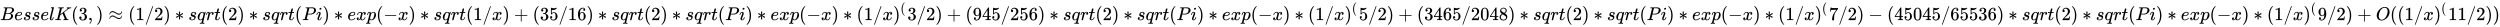<svg xmlns:xlink="http://www.w3.org/1999/xlink" width="311.476ex" height="3.343ex" style="vertical-align: -0.838ex;" viewBox="0 -1078.4 134107.4 1439.2" role="img" focusable="false" xmlns="http://www.w3.org/2000/svg" aria-labelledby="MathJax-SVG-1-Title">
<title id="MathJax-SVG-1-Title">{\displaystyle BesselK(3,)\approx {(1/2)*sqrt(2)*sqrt(Pi)*exp(-x)*sqrt(1/x)+(35/16)*sqrt(2)*sqrt(Pi)*exp(-x)*(1/x)^{(}3/2)+(945/256)*sqrt(2)*sqrt(Pi)*exp(-x)*(1/x)^{(}5/2)+(3465/2048)*sqrt(2)*sqrt(Pi)*exp(-x)*(1/x)^{(}7/2)-(45045/65536)*sqrt(2)*sqrt(Pi)*exp(-x)*(1/x)^{(}9/2)+O((1/x)^{(}11/2))}}</title>
<defs aria-hidden="true">
<path stroke-width="1" id="E1-MJMATHI-42" d="M231 637Q204 637 199 638T194 649Q194 676 205 682Q206 683 335 683Q594 683 608 681Q671 671 713 636T756 544Q756 480 698 429T565 360L555 357Q619 348 660 311T702 219Q702 146 630 78T453 1Q446 0 242 0Q42 0 39 2Q35 5 35 10Q35 17 37 24Q42 43 47 45Q51 46 62 46H68Q95 46 128 49Q142 52 147 61Q150 65 219 339T288 628Q288 635 231 637ZM649 544Q649 574 634 600T585 634Q578 636 493 637Q473 637 451 637T416 636H403Q388 635 384 626Q382 622 352 506Q352 503 351 500L320 374H401Q482 374 494 376Q554 386 601 434T649 544ZM595 229Q595 273 572 302T512 336Q506 337 429 337Q311 337 310 336Q310 334 293 263T258 122L240 52Q240 48 252 48T333 46Q422 46 429 47Q491 54 543 105T595 229Z"></path>
<path stroke-width="1" id="E1-MJMATHI-65" d="M39 168Q39 225 58 272T107 350T174 402T244 433T307 442H310Q355 442 388 420T421 355Q421 265 310 237Q261 224 176 223Q139 223 138 221Q138 219 132 186T125 128Q125 81 146 54T209 26T302 45T394 111Q403 121 406 121Q410 121 419 112T429 98T420 82T390 55T344 24T281 -1T205 -11Q126 -11 83 42T39 168ZM373 353Q367 405 305 405Q272 405 244 391T199 357T170 316T154 280T149 261Q149 260 169 260Q282 260 327 284T373 353Z"></path>
<path stroke-width="1" id="E1-MJMATHI-73" d="M131 289Q131 321 147 354T203 415T300 442Q362 442 390 415T419 355Q419 323 402 308T364 292Q351 292 340 300T328 326Q328 342 337 354T354 372T367 378Q368 378 368 379Q368 382 361 388T336 399T297 405Q249 405 227 379T204 326Q204 301 223 291T278 274T330 259Q396 230 396 163Q396 135 385 107T352 51T289 7T195 -10Q118 -10 86 19T53 87Q53 126 74 143T118 160Q133 160 146 151T160 120Q160 94 142 76T111 58Q109 57 108 57T107 55Q108 52 115 47T146 34T201 27Q237 27 263 38T301 66T318 97T323 122Q323 150 302 164T254 181T195 196T148 231Q131 256 131 289Z"></path>
<path stroke-width="1" id="E1-MJMATHI-6C" d="M117 59Q117 26 142 26Q179 26 205 131Q211 151 215 152Q217 153 225 153H229Q238 153 241 153T246 151T248 144Q247 138 245 128T234 90T214 43T183 6T137 -11Q101 -11 70 11T38 85Q38 97 39 102L104 360Q167 615 167 623Q167 626 166 628T162 632T157 634T149 635T141 636T132 637T122 637Q112 637 109 637T101 638T95 641T94 647Q94 649 96 661Q101 680 107 682T179 688Q194 689 213 690T243 693T254 694Q266 694 266 686Q266 675 193 386T118 83Q118 81 118 75T117 65V59Z"></path>
<path stroke-width="1" id="E1-MJMATHI-4B" d="M285 628Q285 635 228 637Q205 637 198 638T191 647Q191 649 193 661Q199 681 203 682Q205 683 214 683H219Q260 681 355 681Q389 681 418 681T463 682T483 682Q500 682 500 674Q500 669 497 660Q496 658 496 654T495 648T493 644T490 641T486 639T479 638T470 637T456 637Q416 636 405 634T387 623L306 305Q307 305 490 449T678 597Q692 611 692 620Q692 635 667 637Q651 637 651 648Q651 650 654 662T659 677Q662 682 676 682Q680 682 711 681T791 680Q814 680 839 681T869 682Q889 682 889 672Q889 650 881 642Q878 637 862 637Q787 632 726 586Q710 576 656 534T556 455L509 418L518 396Q527 374 546 329T581 244Q656 67 661 61Q663 59 666 57Q680 47 717 46H738Q744 38 744 37T741 19Q737 6 731 0H720Q680 3 625 3Q503 3 488 0H478Q472 6 472 9T474 27Q478 40 480 43T491 46H494Q544 46 544 71Q544 75 517 141T485 216L427 354L359 301L291 248L268 155Q245 63 245 58Q245 51 253 49T303 46H334Q340 37 340 35Q340 19 333 5Q328 0 317 0Q314 0 280 1T180 2Q118 2 85 2T49 1Q31 1 31 11Q31 13 34 25Q38 41 42 43T65 46Q92 46 125 49Q139 52 144 61Q147 65 216 339T285 628Z"></path>
<path stroke-width="1" id="E1-MJMAIN-28" d="M94 250Q94 319 104 381T127 488T164 576T202 643T244 695T277 729T302 750H315H319Q333 750 333 741Q333 738 316 720T275 667T226 581T184 443T167 250T184 58T225 -81T274 -167T316 -220T333 -241Q333 -250 318 -250H315H302L274 -226Q180 -141 137 -14T94 250Z"></path>
<path stroke-width="1" id="E1-MJMAIN-33" d="M127 463Q100 463 85 480T69 524Q69 579 117 622T233 665Q268 665 277 664Q351 652 390 611T430 522Q430 470 396 421T302 350L299 348Q299 347 308 345T337 336T375 315Q457 262 457 175Q457 96 395 37T238 -22Q158 -22 100 21T42 130Q42 158 60 175T105 193Q133 193 151 175T169 130Q169 119 166 110T159 94T148 82T136 74T126 70T118 67L114 66Q165 21 238 21Q293 21 321 74Q338 107 338 175V195Q338 290 274 322Q259 328 213 329L171 330L168 332Q166 335 166 348Q166 366 174 366Q202 366 232 371Q266 376 294 413T322 525V533Q322 590 287 612Q265 626 240 626Q208 626 181 615T143 592T132 580H135Q138 579 143 578T153 573T165 566T175 555T183 540T186 520Q186 498 172 481T127 463Z"></path>
<path stroke-width="1" id="E1-MJMAIN-2C" d="M78 35T78 60T94 103T137 121Q165 121 187 96T210 8Q210 -27 201 -60T180 -117T154 -158T130 -185T117 -194Q113 -194 104 -185T95 -172Q95 -168 106 -156T131 -126T157 -76T173 -3V9L172 8Q170 7 167 6T161 3T152 1T140 0Q113 0 96 17Z"></path>
<path stroke-width="1" id="E1-MJMAIN-29" d="M60 749L64 750Q69 750 74 750H86L114 726Q208 641 251 514T294 250Q294 182 284 119T261 12T224 -76T186 -143T145 -194T113 -227T90 -246Q87 -249 86 -250H74Q66 -250 63 -250T58 -247T55 -238Q56 -237 66 -225Q221 -64 221 250T66 725Q56 737 55 738Q55 746 60 749Z"></path>
<path stroke-width="1" id="E1-MJMAIN-2248" d="M55 319Q55 360 72 393T114 444T163 472T205 482Q207 482 213 482T223 483Q262 483 296 468T393 413L443 381Q502 346 553 346Q609 346 649 375T694 454Q694 465 698 474T708 483Q722 483 722 452Q722 386 675 338T555 289Q514 289 468 310T388 357T308 404T224 426Q164 426 125 393T83 318Q81 289 69 289Q55 289 55 319ZM55 85Q55 126 72 159T114 210T163 238T205 248Q207 248 213 248T223 249Q262 249 296 234T393 179L443 147Q502 112 553 112Q609 112 649 141T694 220Q694 249 708 249T722 217Q722 153 675 104T555 55Q514 55 468 76T388 123T308 170T224 192Q164 192 125 159T83 84Q80 55 69 55Q55 55 55 85Z"></path>
<path stroke-width="1" id="E1-MJMAIN-31" d="M213 578L200 573Q186 568 160 563T102 556H83V602H102Q149 604 189 617T245 641T273 663Q275 666 285 666Q294 666 302 660V361L303 61Q310 54 315 52T339 48T401 46H427V0H416Q395 3 257 3Q121 3 100 0H88V46H114Q136 46 152 46T177 47T193 50T201 52T207 57T213 61V578Z"></path>
<path stroke-width="1" id="E1-MJMAIN-2F" d="M423 750Q432 750 438 744T444 730Q444 725 271 248T92 -240Q85 -250 75 -250Q68 -250 62 -245T56 -231Q56 -221 230 257T407 740Q411 750 423 750Z"></path>
<path stroke-width="1" id="E1-MJMAIN-32" d="M109 429Q82 429 66 447T50 491Q50 562 103 614T235 666Q326 666 387 610T449 465Q449 422 429 383T381 315T301 241Q265 210 201 149L142 93L218 92Q375 92 385 97Q392 99 409 186V189H449V186Q448 183 436 95T421 3V0H50V19V31Q50 38 56 46T86 81Q115 113 136 137Q145 147 170 174T204 211T233 244T261 278T284 308T305 340T320 369T333 401T340 431T343 464Q343 527 309 573T212 619Q179 619 154 602T119 569T109 550Q109 549 114 549Q132 549 151 535T170 489Q170 464 154 447T109 429Z"></path>
<path stroke-width="1" id="E1-MJMAIN-2217" d="M229 286Q216 420 216 436Q216 454 240 464Q241 464 245 464T251 465Q263 464 273 456T283 436Q283 419 277 356T270 286L328 328Q384 369 389 372T399 375Q412 375 423 365T435 338Q435 325 425 315Q420 312 357 282T289 250L355 219L425 184Q434 175 434 161Q434 146 425 136T401 125Q393 125 383 131T328 171L270 213Q283 79 283 63Q283 53 276 44T250 35Q231 35 224 44T216 63Q216 80 222 143T229 213L171 171Q115 130 110 127Q106 124 100 124Q87 124 76 134T64 161Q64 166 64 169T67 175T72 181T81 188T94 195T113 204T138 215T170 230T210 250L74 315Q65 324 65 338Q65 353 74 363T98 374Q106 374 116 368T171 328L229 286Z"></path>
<path stroke-width="1" id="E1-MJMATHI-71" d="M33 157Q33 258 109 349T280 441Q340 441 372 389Q373 390 377 395T388 406T404 418Q438 442 450 442Q454 442 457 439T460 434Q460 425 391 149Q320 -135 320 -139Q320 -147 365 -148H390Q396 -156 396 -157T393 -175Q389 -188 383 -194H370Q339 -192 262 -192Q234 -192 211 -192T174 -192T157 -193Q143 -193 143 -185Q143 -182 145 -170Q149 -154 152 -151T172 -148Q220 -148 230 -141Q238 -136 258 -53T279 32Q279 33 272 29Q224 -10 172 -10Q117 -10 75 30T33 157ZM352 326Q329 405 277 405Q242 405 210 374T160 293Q131 214 119 129Q119 126 119 118T118 106Q118 61 136 44T179 26Q233 26 290 98L298 109L352 326Z"></path>
<path stroke-width="1" id="E1-MJMATHI-72" d="M21 287Q22 290 23 295T28 317T38 348T53 381T73 411T99 433T132 442Q161 442 183 430T214 408T225 388Q227 382 228 382T236 389Q284 441 347 441H350Q398 441 422 400Q430 381 430 363Q430 333 417 315T391 292T366 288Q346 288 334 299T322 328Q322 376 378 392Q356 405 342 405Q286 405 239 331Q229 315 224 298T190 165Q156 25 151 16Q138 -11 108 -11Q95 -11 87 -5T76 7T74 17Q74 30 114 189T154 366Q154 405 128 405Q107 405 92 377T68 316T57 280Q55 278 41 278H27Q21 284 21 287Z"></path>
<path stroke-width="1" id="E1-MJMATHI-74" d="M26 385Q19 392 19 395Q19 399 22 411T27 425Q29 430 36 430T87 431H140L159 511Q162 522 166 540T173 566T179 586T187 603T197 615T211 624T229 626Q247 625 254 615T261 596Q261 589 252 549T232 470L222 433Q222 431 272 431H323Q330 424 330 420Q330 398 317 385H210L174 240Q135 80 135 68Q135 26 162 26Q197 26 230 60T283 144Q285 150 288 151T303 153H307Q322 153 322 145Q322 142 319 133Q314 117 301 95T267 48T216 6T155 -11Q125 -11 98 4T59 56Q57 64 57 83V101L92 241Q127 382 128 383Q128 385 77 385H26Z"></path>
<path stroke-width="1" id="E1-MJMATHI-50" d="M287 628Q287 635 230 637Q206 637 199 638T192 648Q192 649 194 659Q200 679 203 681T397 683Q587 682 600 680Q664 669 707 631T751 530Q751 453 685 389Q616 321 507 303Q500 302 402 301H307L277 182Q247 66 247 59Q247 55 248 54T255 50T272 48T305 46H336Q342 37 342 35Q342 19 335 5Q330 0 319 0Q316 0 282 1T182 2Q120 2 87 2T51 1Q33 1 33 11Q33 13 36 25Q40 41 44 43T67 46Q94 46 127 49Q141 52 146 61Q149 65 218 339T287 628ZM645 554Q645 567 643 575T634 597T609 619T560 635Q553 636 480 637Q463 637 445 637T416 636T404 636Q391 635 386 627Q384 621 367 550T332 412T314 344Q314 342 395 342H407H430Q542 342 590 392Q617 419 631 471T645 554Z"></path>
<path stroke-width="1" id="E1-MJMATHI-69" d="M184 600Q184 624 203 642T247 661Q265 661 277 649T290 619Q290 596 270 577T226 557Q211 557 198 567T184 600ZM21 287Q21 295 30 318T54 369T98 420T158 442Q197 442 223 419T250 357Q250 340 236 301T196 196T154 83Q149 61 149 51Q149 26 166 26Q175 26 185 29T208 43T235 78T260 137Q263 149 265 151T282 153Q302 153 302 143Q302 135 293 112T268 61T223 11T161 -11Q129 -11 102 10T74 74Q74 91 79 106T122 220Q160 321 166 341T173 380Q173 404 156 404H154Q124 404 99 371T61 287Q60 286 59 284T58 281T56 279T53 278T49 278T41 278H27Q21 284 21 287Z"></path>
<path stroke-width="1" id="E1-MJMATHI-78" d="M52 289Q59 331 106 386T222 442Q257 442 286 424T329 379Q371 442 430 442Q467 442 494 420T522 361Q522 332 508 314T481 292T458 288Q439 288 427 299T415 328Q415 374 465 391Q454 404 425 404Q412 404 406 402Q368 386 350 336Q290 115 290 78Q290 50 306 38T341 26Q378 26 414 59T463 140Q466 150 469 151T485 153H489Q504 153 504 145Q504 144 502 134Q486 77 440 33T333 -11Q263 -11 227 52Q186 -10 133 -10H127Q78 -10 57 16T35 71Q35 103 54 123T99 143Q142 143 142 101Q142 81 130 66T107 46T94 41L91 40Q91 39 97 36T113 29T132 26Q168 26 194 71Q203 87 217 139T245 247T261 313Q266 340 266 352Q266 380 251 392T217 404Q177 404 142 372T93 290Q91 281 88 280T72 278H58Q52 284 52 289Z"></path>
<path stroke-width="1" id="E1-MJMATHI-70" d="M23 287Q24 290 25 295T30 317T40 348T55 381T75 411T101 433T134 442Q209 442 230 378L240 387Q302 442 358 442Q423 442 460 395T497 281Q497 173 421 82T249 -10Q227 -10 210 -4Q199 1 187 11T168 28L161 36Q160 35 139 -51T118 -138Q118 -144 126 -145T163 -148H188Q194 -155 194 -157T191 -175Q188 -187 185 -190T172 -194Q170 -194 161 -194T127 -193T65 -192Q-5 -192 -24 -194H-32Q-39 -187 -39 -183Q-37 -156 -26 -148H-6Q28 -147 33 -136Q36 -130 94 103T155 350Q156 355 156 364Q156 405 131 405Q109 405 94 377T71 316T59 280Q57 278 43 278H29Q23 284 23 287ZM178 102Q200 26 252 26Q282 26 310 49T356 107Q374 141 392 215T411 325V331Q411 405 350 405Q339 405 328 402T306 393T286 380T269 365T254 350T243 336T235 326L232 322Q232 321 229 308T218 264T204 212Q178 106 178 102Z"></path>
<path stroke-width="1" id="E1-MJMAIN-2212" d="M84 237T84 250T98 270H679Q694 262 694 250T679 230H98Q84 237 84 250Z"></path>
<path stroke-width="1" id="E1-MJMAIN-2B" d="M56 237T56 250T70 270H369V420L370 570Q380 583 389 583Q402 583 409 568V270H707Q722 262 722 250T707 230H409V-68Q401 -82 391 -82H389H387Q375 -82 369 -68V230H70Q56 237 56 250Z"></path>
<path stroke-width="1" id="E1-MJMAIN-35" d="M164 157Q164 133 148 117T109 101H102Q148 22 224 22Q294 22 326 82Q345 115 345 210Q345 313 318 349Q292 382 260 382H254Q176 382 136 314Q132 307 129 306T114 304Q97 304 95 310Q93 314 93 485V614Q93 664 98 664Q100 666 102 666Q103 666 123 658T178 642T253 634Q324 634 389 662Q397 666 402 666Q410 666 410 648V635Q328 538 205 538Q174 538 149 544L139 546V374Q158 388 169 396T205 412T256 420Q337 420 393 355T449 201Q449 109 385 44T229 -22Q148 -22 99 32T50 154Q50 178 61 192T84 210T107 214Q132 214 148 197T164 157Z"></path>
<path stroke-width="1" id="E1-MJMAIN-36" d="M42 313Q42 476 123 571T303 666Q372 666 402 630T432 550Q432 525 418 510T379 495Q356 495 341 509T326 548Q326 592 373 601Q351 623 311 626Q240 626 194 566Q147 500 147 364L148 360Q153 366 156 373Q197 433 263 433H267Q313 433 348 414Q372 400 396 374T435 317Q456 268 456 210V192Q456 169 451 149Q440 90 387 34T253 -22Q225 -22 199 -14T143 16T92 75T56 172T42 313ZM257 397Q227 397 205 380T171 335T154 278T148 216Q148 133 160 97T198 39Q222 21 251 21Q302 21 329 59Q342 77 347 104T352 209Q352 289 347 316T329 361Q302 397 257 397Z"></path>
<path stroke-width="1" id="E1-MJMAIN-39" d="M352 287Q304 211 232 211Q154 211 104 270T44 396Q42 412 42 436V444Q42 537 111 606Q171 666 243 666Q245 666 249 666T257 665H261Q273 665 286 663T323 651T370 619T413 560Q456 472 456 334Q456 194 396 97Q361 41 312 10T208 -22Q147 -22 108 7T68 93T121 149Q143 149 158 135T173 96Q173 78 164 65T148 49T135 44L131 43Q131 41 138 37T164 27T206 22H212Q272 22 313 86Q352 142 352 280V287ZM244 248Q292 248 321 297T351 430Q351 508 343 542Q341 552 337 562T323 588T293 615T246 625Q208 625 181 598Q160 576 154 546T147 441Q147 358 152 329T172 282Q197 248 244 248Z"></path>
<path stroke-width="1" id="E1-MJMAIN-34" d="M462 0Q444 3 333 3Q217 3 199 0H190V46H221Q241 46 248 46T265 48T279 53T286 61Q287 63 287 115V165H28V211L179 442Q332 674 334 675Q336 677 355 677H373L379 671V211H471V165H379V114Q379 73 379 66T385 54Q393 47 442 46H471V0H462ZM293 211V545L74 212L183 211H293Z"></path>
<path stroke-width="1" id="E1-MJMAIN-30" d="M96 585Q152 666 249 666Q297 666 345 640T423 548Q460 465 460 320Q460 165 417 83Q397 41 362 16T301 -15T250 -22Q224 -22 198 -16T137 16T82 83Q39 165 39 320Q39 494 96 585ZM321 597Q291 629 250 629Q208 629 178 597Q153 571 145 525T137 333Q137 175 145 125T181 46Q209 16 250 16Q290 16 318 46Q347 76 354 130T362 333Q362 478 354 524T321 597Z"></path>
<path stroke-width="1" id="E1-MJMAIN-38" d="M70 417T70 494T124 618T248 666Q319 666 374 624T429 515Q429 485 418 459T392 417T361 389T335 371T324 363L338 354Q352 344 366 334T382 323Q457 264 457 174Q457 95 399 37T249 -22Q159 -22 101 29T43 155Q43 263 172 335L154 348Q133 361 127 368Q70 417 70 494ZM286 386L292 390Q298 394 301 396T311 403T323 413T334 425T345 438T355 454T364 471T369 491T371 513Q371 556 342 586T275 624Q268 625 242 625Q201 625 165 599T128 534Q128 511 141 492T167 463T217 431Q224 426 228 424L286 386ZM250 21Q308 21 350 55T392 137Q392 154 387 169T375 194T353 216T330 234T301 253T274 270Q260 279 244 289T218 306L210 311Q204 311 181 294T133 239T107 157Q107 98 150 60T250 21Z"></path>
<path stroke-width="1" id="E1-MJMAIN-37" d="M55 458Q56 460 72 567L88 674Q88 676 108 676H128V672Q128 662 143 655T195 646T364 644H485V605L417 512Q408 500 387 472T360 435T339 403T319 367T305 330T292 284T284 230T278 162T275 80Q275 66 275 52T274 28V19Q270 2 255 -10T221 -22Q210 -22 200 -19T179 0T168 40Q168 198 265 368Q285 400 349 489L395 552H302Q128 552 119 546Q113 543 108 522T98 479L95 458V455H55V458Z"></path>
<path stroke-width="1" id="E1-MJMATHI-4F" d="M740 435Q740 320 676 213T511 42T304 -22Q207 -22 138 35T51 201Q50 209 50 244Q50 346 98 438T227 601Q351 704 476 704Q514 704 524 703Q621 689 680 617T740 435ZM637 476Q637 565 591 615T476 665Q396 665 322 605Q242 542 200 428T157 216Q157 126 200 73T314 19Q404 19 485 98T608 313Q637 408 637 476Z"></path>
</defs>
<g stroke="currentColor" fill="currentColor" stroke-width="0" transform="matrix(1 0 0 -1 0 0)" aria-hidden="true">
 <use xlink:href="#E1-MJMATHI-42" x="0" y="0"></use>
 <use xlink:href="#E1-MJMATHI-65" x="759" y="0"></use>
 <use xlink:href="#E1-MJMATHI-73" x="1226" y="0"></use>
 <use xlink:href="#E1-MJMATHI-73" x="1695" y="0"></use>
 <use xlink:href="#E1-MJMATHI-65" x="2165" y="0"></use>
 <use xlink:href="#E1-MJMATHI-6C" x="2631" y="0"></use>
 <use xlink:href="#E1-MJMATHI-4B" x="2930" y="0"></use>
 <use xlink:href="#E1-MJMAIN-28" x="3819" y="0"></use>
 <use xlink:href="#E1-MJMAIN-33" x="4209" y="0"></use>
 <use xlink:href="#E1-MJMAIN-2C" x="4709" y="0"></use>
 <use xlink:href="#E1-MJMAIN-29" x="5154" y="0"></use>
 <use xlink:href="#E1-MJMAIN-2248" x="5821" y="0"></use>
<g transform="translate(6878,0)">
 <use xlink:href="#E1-MJMAIN-28" x="0" y="0"></use>
 <use xlink:href="#E1-MJMAIN-31" x="389" y="0"></use>
 <use xlink:href="#E1-MJMAIN-2F" x="890" y="0"></use>
 <use xlink:href="#E1-MJMAIN-32" x="1390" y="0"></use>
 <use xlink:href="#E1-MJMAIN-29" x="1891" y="0"></use>
 <use xlink:href="#E1-MJMAIN-2217" x="2502" y="0"></use>
 <use xlink:href="#E1-MJMATHI-73" x="3225" y="0"></use>
 <use xlink:href="#E1-MJMATHI-71" x="3694" y="0"></use>
 <use xlink:href="#E1-MJMATHI-72" x="4155" y="0"></use>
 <use xlink:href="#E1-MJMATHI-74" x="4606" y="0"></use>
 <use xlink:href="#E1-MJMAIN-28" x="4968" y="0"></use>
 <use xlink:href="#E1-MJMAIN-32" x="5357" y="0"></use>
 <use xlink:href="#E1-MJMAIN-29" x="5858" y="0"></use>
 <use xlink:href="#E1-MJMAIN-2217" x="6470" y="0"></use>
 <use xlink:href="#E1-MJMATHI-73" x="7192" y="0"></use>
 <use xlink:href="#E1-MJMATHI-71" x="7662" y="0"></use>
 <use xlink:href="#E1-MJMATHI-72" x="8122" y="0"></use>
 <use xlink:href="#E1-MJMATHI-74" x="8574" y="0"></use>
 <use xlink:href="#E1-MJMAIN-28" x="8935" y="0"></use>
 <use xlink:href="#E1-MJMATHI-50" x="9325" y="0"></use>
 <use xlink:href="#E1-MJMATHI-69" x="10076" y="0"></use>
 <use xlink:href="#E1-MJMAIN-29" x="10422" y="0"></use>
 <use xlink:href="#E1-MJMAIN-2217" x="11034" y="0"></use>
 <use xlink:href="#E1-MJMATHI-65" x="11756" y="0"></use>
 <use xlink:href="#E1-MJMATHI-78" x="12223" y="0"></use>
 <use xlink:href="#E1-MJMATHI-70" x="12795" y="0"></use>
 <use xlink:href="#E1-MJMAIN-28" x="13299" y="0"></use>
 <use xlink:href="#E1-MJMAIN-2212" x="13688" y="0"></use>
 <use xlink:href="#E1-MJMATHI-78" x="14467" y="0"></use>
 <use xlink:href="#E1-MJMAIN-29" x="15039" y="0"></use>
 <use xlink:href="#E1-MJMAIN-2217" x="15651" y="0"></use>
 <use xlink:href="#E1-MJMATHI-73" x="16374" y="0"></use>
 <use xlink:href="#E1-MJMATHI-71" x="16843" y="0"></use>
 <use xlink:href="#E1-MJMATHI-72" x="17304" y="0"></use>
 <use xlink:href="#E1-MJMATHI-74" x="17755" y="0"></use>
 <use xlink:href="#E1-MJMAIN-28" x="18117" y="0"></use>
 <use xlink:href="#E1-MJMAIN-31" x="18506" y="0"></use>
 <use xlink:href="#E1-MJMAIN-2F" x="19007" y="0"></use>
 <use xlink:href="#E1-MJMATHI-78" x="19507" y="0"></use>
 <use xlink:href="#E1-MJMAIN-29" x="20080" y="0"></use>
 <use xlink:href="#E1-MJMAIN-2B" x="20692" y="0"></use>
 <use xlink:href="#E1-MJMAIN-28" x="21692" y="0"></use>
<g transform="translate(22082,0)">
 <use xlink:href="#E1-MJMAIN-33"></use>
 <use xlink:href="#E1-MJMAIN-35" x="500" y="0"></use>
</g>
 <use xlink:href="#E1-MJMAIN-2F" x="23083" y="0"></use>
<g transform="translate(23583,0)">
 <use xlink:href="#E1-MJMAIN-31"></use>
 <use xlink:href="#E1-MJMAIN-36" x="500" y="0"></use>
</g>
 <use xlink:href="#E1-MJMAIN-29" x="24584" y="0"></use>
 <use xlink:href="#E1-MJMAIN-2217" x="25196" y="0"></use>
 <use xlink:href="#E1-MJMATHI-73" x="25919" y="0"></use>
 <use xlink:href="#E1-MJMATHI-71" x="26388" y="0"></use>
 <use xlink:href="#E1-MJMATHI-72" x="26849" y="0"></use>
 <use xlink:href="#E1-MJMATHI-74" x="27300" y="0"></use>
 <use xlink:href="#E1-MJMAIN-28" x="27662" y="0"></use>
 <use xlink:href="#E1-MJMAIN-32" x="28051" y="0"></use>
 <use xlink:href="#E1-MJMAIN-29" x="28552" y="0"></use>
 <use xlink:href="#E1-MJMAIN-2217" x="29163" y="0"></use>
 <use xlink:href="#E1-MJMATHI-73" x="29886" y="0"></use>
 <use xlink:href="#E1-MJMATHI-71" x="30356" y="0"></use>
 <use xlink:href="#E1-MJMATHI-72" x="30816" y="0"></use>
 <use xlink:href="#E1-MJMATHI-74" x="31268" y="0"></use>
 <use xlink:href="#E1-MJMAIN-28" x="31629" y="0"></use>
 <use xlink:href="#E1-MJMATHI-50" x="32019" y="0"></use>
 <use xlink:href="#E1-MJMATHI-69" x="32770" y="0"></use>
 <use xlink:href="#E1-MJMAIN-29" x="33116" y="0"></use>
 <use xlink:href="#E1-MJMAIN-2217" x="33727" y="0"></use>
 <use xlink:href="#E1-MJMATHI-65" x="34450" y="0"></use>
 <use xlink:href="#E1-MJMATHI-78" x="34917" y="0"></use>
 <use xlink:href="#E1-MJMATHI-70" x="35489" y="0"></use>
 <use xlink:href="#E1-MJMAIN-28" x="35993" y="0"></use>
 <use xlink:href="#E1-MJMAIN-2212" x="36382" y="0"></use>
 <use xlink:href="#E1-MJMATHI-78" x="37161" y="0"></use>
 <use xlink:href="#E1-MJMAIN-29" x="37733" y="0"></use>
 <use xlink:href="#E1-MJMAIN-2217" x="38345" y="0"></use>
 <use xlink:href="#E1-MJMAIN-28" x="39067" y="0"></use>
 <use xlink:href="#E1-MJMAIN-31" x="39457" y="0"></use>
 <use xlink:href="#E1-MJMAIN-2F" x="39957" y="0"></use>
 <use xlink:href="#E1-MJMATHI-78" x="40458" y="0"></use>
<g transform="translate(41030,0)">
 <use xlink:href="#E1-MJMAIN-29" x="0" y="0"></use>
 <use transform="scale(0.707)" xlink:href="#E1-MJMAIN-28" x="550" y="583"></use>
</g>
 <use xlink:href="#E1-MJMAIN-33" x="41795" y="0"></use>
 <use xlink:href="#E1-MJMAIN-2F" x="42296" y="0"></use>
 <use xlink:href="#E1-MJMAIN-32" x="42796" y="0"></use>
 <use xlink:href="#E1-MJMAIN-29" x="43297" y="0"></use>
 <use xlink:href="#E1-MJMAIN-2B" x="43909" y="0"></use>
 <use xlink:href="#E1-MJMAIN-28" x="44909" y="0"></use>
<g transform="translate(45299,0)">
 <use xlink:href="#E1-MJMAIN-39"></use>
 <use xlink:href="#E1-MJMAIN-34" x="500" y="0"></use>
 <use xlink:href="#E1-MJMAIN-35" x="1001" y="0"></use>
</g>
 <use xlink:href="#E1-MJMAIN-2F" x="46800" y="0"></use>
<g transform="translate(47301,0)">
 <use xlink:href="#E1-MJMAIN-32"></use>
 <use xlink:href="#E1-MJMAIN-35" x="500" y="0"></use>
 <use xlink:href="#E1-MJMAIN-36" x="1001" y="0"></use>
</g>
 <use xlink:href="#E1-MJMAIN-29" x="48802" y="0"></use>
 <use xlink:href="#E1-MJMAIN-2217" x="49414" y="0"></use>
 <use xlink:href="#E1-MJMATHI-73" x="50137" y="0"></use>
 <use xlink:href="#E1-MJMATHI-71" x="50606" y="0"></use>
 <use xlink:href="#E1-MJMATHI-72" x="51067" y="0"></use>
 <use xlink:href="#E1-MJMATHI-74" x="51518" y="0"></use>
 <use xlink:href="#E1-MJMAIN-28" x="51880" y="0"></use>
 <use xlink:href="#E1-MJMAIN-32" x="52269" y="0"></use>
 <use xlink:href="#E1-MJMAIN-29" x="52770" y="0"></use>
 <use xlink:href="#E1-MJMAIN-2217" x="53382" y="0"></use>
 <use xlink:href="#E1-MJMATHI-73" x="54104" y="0"></use>
 <use xlink:href="#E1-MJMATHI-71" x="54574" y="0"></use>
 <use xlink:href="#E1-MJMATHI-72" x="55034" y="0"></use>
 <use xlink:href="#E1-MJMATHI-74" x="55486" y="0"></use>
 <use xlink:href="#E1-MJMAIN-28" x="55847" y="0"></use>
 <use xlink:href="#E1-MJMATHI-50" x="56237" y="0"></use>
 <use xlink:href="#E1-MJMATHI-69" x="56988" y="0"></use>
 <use xlink:href="#E1-MJMAIN-29" x="57334" y="0"></use>
 <use xlink:href="#E1-MJMAIN-2217" x="57945" y="0"></use>
 <use xlink:href="#E1-MJMATHI-65" x="58668" y="0"></use>
 <use xlink:href="#E1-MJMATHI-78" x="59135" y="0"></use>
 <use xlink:href="#E1-MJMATHI-70" x="59707" y="0"></use>
 <use xlink:href="#E1-MJMAIN-28" x="60211" y="0"></use>
 <use xlink:href="#E1-MJMAIN-2212" x="60600" y="0"></use>
 <use xlink:href="#E1-MJMATHI-78" x="61379" y="0"></use>
 <use xlink:href="#E1-MJMAIN-29" x="61951" y="0"></use>
 <use xlink:href="#E1-MJMAIN-2217" x="62563" y="0"></use>
 <use xlink:href="#E1-MJMAIN-28" x="63286" y="0"></use>
 <use xlink:href="#E1-MJMAIN-31" x="63675" y="0"></use>
 <use xlink:href="#E1-MJMAIN-2F" x="64176" y="0"></use>
 <use xlink:href="#E1-MJMATHI-78" x="64676" y="0"></use>
<g transform="translate(65249,0)">
 <use xlink:href="#E1-MJMAIN-29" x="0" y="0"></use>
 <use transform="scale(0.707)" xlink:href="#E1-MJMAIN-28" x="550" y="583"></use>
</g>
 <use xlink:href="#E1-MJMAIN-35" x="66014" y="0"></use>
 <use xlink:href="#E1-MJMAIN-2F" x="66514" y="0"></use>
 <use xlink:href="#E1-MJMAIN-32" x="67015" y="0"></use>
 <use xlink:href="#E1-MJMAIN-29" x="67515" y="0"></use>
 <use xlink:href="#E1-MJMAIN-2B" x="68127" y="0"></use>
 <use xlink:href="#E1-MJMAIN-28" x="69128" y="0"></use>
<g transform="translate(69517,0)">
 <use xlink:href="#E1-MJMAIN-33"></use>
 <use xlink:href="#E1-MJMAIN-34" x="500" y="0"></use>
 <use xlink:href="#E1-MJMAIN-36" x="1001" y="0"></use>
 <use xlink:href="#E1-MJMAIN-35" x="1501" y="0"></use>
</g>
 <use xlink:href="#E1-MJMAIN-2F" x="71519" y="0"></use>
<g transform="translate(72020,0)">
 <use xlink:href="#E1-MJMAIN-32"></use>
 <use xlink:href="#E1-MJMAIN-30" x="500" y="0"></use>
 <use xlink:href="#E1-MJMAIN-34" x="1001" y="0"></use>
 <use xlink:href="#E1-MJMAIN-38" x="1501" y="0"></use>
</g>
 <use xlink:href="#E1-MJMAIN-29" x="74022" y="0"></use>
 <use xlink:href="#E1-MJMAIN-2217" x="74633" y="0"></use>
 <use xlink:href="#E1-MJMATHI-73" x="75356" y="0"></use>
 <use xlink:href="#E1-MJMATHI-71" x="75825" y="0"></use>
 <use xlink:href="#E1-MJMATHI-72" x="76286" y="0"></use>
 <use xlink:href="#E1-MJMATHI-74" x="76737" y="0"></use>
 <use xlink:href="#E1-MJMAIN-28" x="77099" y="0"></use>
 <use xlink:href="#E1-MJMAIN-32" x="77488" y="0"></use>
 <use xlink:href="#E1-MJMAIN-29" x="77989" y="0"></use>
 <use xlink:href="#E1-MJMAIN-2217" x="78601" y="0"></use>
 <use xlink:href="#E1-MJMATHI-73" x="79323" y="0"></use>
 <use xlink:href="#E1-MJMATHI-71" x="79793" y="0"></use>
 <use xlink:href="#E1-MJMATHI-72" x="80253" y="0"></use>
 <use xlink:href="#E1-MJMATHI-74" x="80705" y="0"></use>
 <use xlink:href="#E1-MJMAIN-28" x="81066" y="0"></use>
 <use xlink:href="#E1-MJMATHI-50" x="81456" y="0"></use>
 <use xlink:href="#E1-MJMATHI-69" x="82207" y="0"></use>
 <use xlink:href="#E1-MJMAIN-29" x="82553" y="0"></use>
 <use xlink:href="#E1-MJMAIN-2217" x="83165" y="0"></use>
 <use xlink:href="#E1-MJMATHI-65" x="83887" y="0"></use>
 <use xlink:href="#E1-MJMATHI-78" x="84354" y="0"></use>
 <use xlink:href="#E1-MJMATHI-70" x="84926" y="0"></use>
 <use xlink:href="#E1-MJMAIN-28" x="85430" y="0"></use>
 <use xlink:href="#E1-MJMAIN-2212" x="85819" y="0"></use>
 <use xlink:href="#E1-MJMATHI-78" x="86598" y="0"></use>
 <use xlink:href="#E1-MJMAIN-29" x="87170" y="0"></use>
 <use xlink:href="#E1-MJMAIN-2217" x="87782" y="0"></use>
 <use xlink:href="#E1-MJMAIN-28" x="88505" y="0"></use>
 <use xlink:href="#E1-MJMAIN-31" x="88894" y="0"></use>
 <use xlink:href="#E1-MJMAIN-2F" x="89395" y="0"></use>
 <use xlink:href="#E1-MJMATHI-78" x="89895" y="0"></use>
<g transform="translate(90468,0)">
 <use xlink:href="#E1-MJMAIN-29" x="0" y="0"></use>
 <use transform="scale(0.707)" xlink:href="#E1-MJMAIN-28" x="550" y="583"></use>
</g>
 <use xlink:href="#E1-MJMAIN-37" x="91233" y="0"></use>
 <use xlink:href="#E1-MJMAIN-2F" x="91733" y="0"></use>
 <use xlink:href="#E1-MJMAIN-32" x="92234" y="0"></use>
 <use xlink:href="#E1-MJMAIN-29" x="92734" y="0"></use>
 <use xlink:href="#E1-MJMAIN-2212" x="93346" y="0"></use>
 <use xlink:href="#E1-MJMAIN-28" x="94347" y="0"></use>
<g transform="translate(94736,0)">
 <use xlink:href="#E1-MJMAIN-34"></use>
 <use xlink:href="#E1-MJMAIN-35" x="500" y="0"></use>
 <use xlink:href="#E1-MJMAIN-30" x="1001" y="0"></use>
 <use xlink:href="#E1-MJMAIN-34" x="1501" y="0"></use>
 <use xlink:href="#E1-MJMAIN-35" x="2002" y="0"></use>
</g>
 <use xlink:href="#E1-MJMAIN-2F" x="97239" y="0"></use>
<g transform="translate(97739,0)">
 <use xlink:href="#E1-MJMAIN-36"></use>
 <use xlink:href="#E1-MJMAIN-35" x="500" y="0"></use>
 <use xlink:href="#E1-MJMAIN-35" x="1001" y="0"></use>
 <use xlink:href="#E1-MJMAIN-33" x="1501" y="0"></use>
 <use xlink:href="#E1-MJMAIN-36" x="2002" y="0"></use>
</g>
 <use xlink:href="#E1-MJMAIN-29" x="100242" y="0"></use>
 <use xlink:href="#E1-MJMAIN-2217" x="100853" y="0"></use>
 <use xlink:href="#E1-MJMATHI-73" x="101576" y="0"></use>
 <use xlink:href="#E1-MJMATHI-71" x="102046" y="0"></use>
 <use xlink:href="#E1-MJMATHI-72" x="102506" y="0"></use>
 <use xlink:href="#E1-MJMATHI-74" x="102958" y="0"></use>
 <use xlink:href="#E1-MJMAIN-28" x="103319" y="0"></use>
 <use xlink:href="#E1-MJMAIN-32" x="103709" y="0"></use>
 <use xlink:href="#E1-MJMAIN-29" x="104209" y="0"></use>
 <use xlink:href="#E1-MJMAIN-2217" x="104821" y="0"></use>
 <use xlink:href="#E1-MJMATHI-73" x="105544" y="0"></use>
 <use xlink:href="#E1-MJMATHI-71" x="106013" y="0"></use>
 <use xlink:href="#E1-MJMATHI-72" x="106474" y="0"></use>
 <use xlink:href="#E1-MJMATHI-74" x="106925" y="0"></use>
 <use xlink:href="#E1-MJMAIN-28" x="107287" y="0"></use>
 <use xlink:href="#E1-MJMATHI-50" x="107676" y="0"></use>
 <use xlink:href="#E1-MJMATHI-69" x="108428" y="0"></use>
 <use xlink:href="#E1-MJMAIN-29" x="108773" y="0"></use>
 <use xlink:href="#E1-MJMAIN-2217" x="109385" y="0"></use>
 <use xlink:href="#E1-MJMATHI-65" x="110107" y="0"></use>
 <use xlink:href="#E1-MJMATHI-78" x="110574" y="0"></use>
 <use xlink:href="#E1-MJMATHI-70" x="111146" y="0"></use>
 <use xlink:href="#E1-MJMAIN-28" x="111650" y="0"></use>
 <use xlink:href="#E1-MJMAIN-2212" x="112039" y="0"></use>
 <use xlink:href="#E1-MJMATHI-78" x="112818" y="0"></use>
 <use xlink:href="#E1-MJMAIN-29" x="113390" y="0"></use>
 <use xlink:href="#E1-MJMAIN-2217" x="114002" y="0"></use>
 <use xlink:href="#E1-MJMAIN-28" x="114725" y="0"></use>
 <use xlink:href="#E1-MJMAIN-31" x="115114" y="0"></use>
 <use xlink:href="#E1-MJMAIN-2F" x="115615" y="0"></use>
 <use xlink:href="#E1-MJMATHI-78" x="116115" y="0"></use>
<g transform="translate(116688,0)">
 <use xlink:href="#E1-MJMAIN-29" x="0" y="0"></use>
 <use transform="scale(0.707)" xlink:href="#E1-MJMAIN-28" x="550" y="583"></use>
</g>
 <use xlink:href="#E1-MJMAIN-39" x="117453" y="0"></use>
 <use xlink:href="#E1-MJMAIN-2F" x="117953" y="0"></use>
 <use xlink:href="#E1-MJMAIN-32" x="118454" y="0"></use>
 <use xlink:href="#E1-MJMAIN-29" x="118954" y="0"></use>
 <use xlink:href="#E1-MJMAIN-2B" x="119566" y="0"></use>
 <use xlink:href="#E1-MJMATHI-4F" x="120567" y="0"></use>
 <use xlink:href="#E1-MJMAIN-28" x="121330" y="0"></use>
 <use xlink:href="#E1-MJMAIN-28" x="121720" y="0"></use>
 <use xlink:href="#E1-MJMAIN-31" x="122109" y="0"></use>
 <use xlink:href="#E1-MJMAIN-2F" x="122610" y="0"></use>
 <use xlink:href="#E1-MJMATHI-78" x="123110" y="0"></use>
<g transform="translate(123683,0)">
 <use xlink:href="#E1-MJMAIN-29" x="0" y="0"></use>
 <use transform="scale(0.707)" xlink:href="#E1-MJMAIN-28" x="550" y="583"></use>
</g>
<g transform="translate(124448,0)">
 <use xlink:href="#E1-MJMAIN-31"></use>
 <use xlink:href="#E1-MJMAIN-31" x="500" y="0"></use>
</g>
 <use xlink:href="#E1-MJMAIN-2F" x="125449" y="0"></use>
 <use xlink:href="#E1-MJMAIN-32" x="125949" y="0"></use>
 <use xlink:href="#E1-MJMAIN-29" x="126450" y="0"></use>
 <use xlink:href="#E1-MJMAIN-29" x="126839" y="0"></use>
</g>
</g>
</svg>